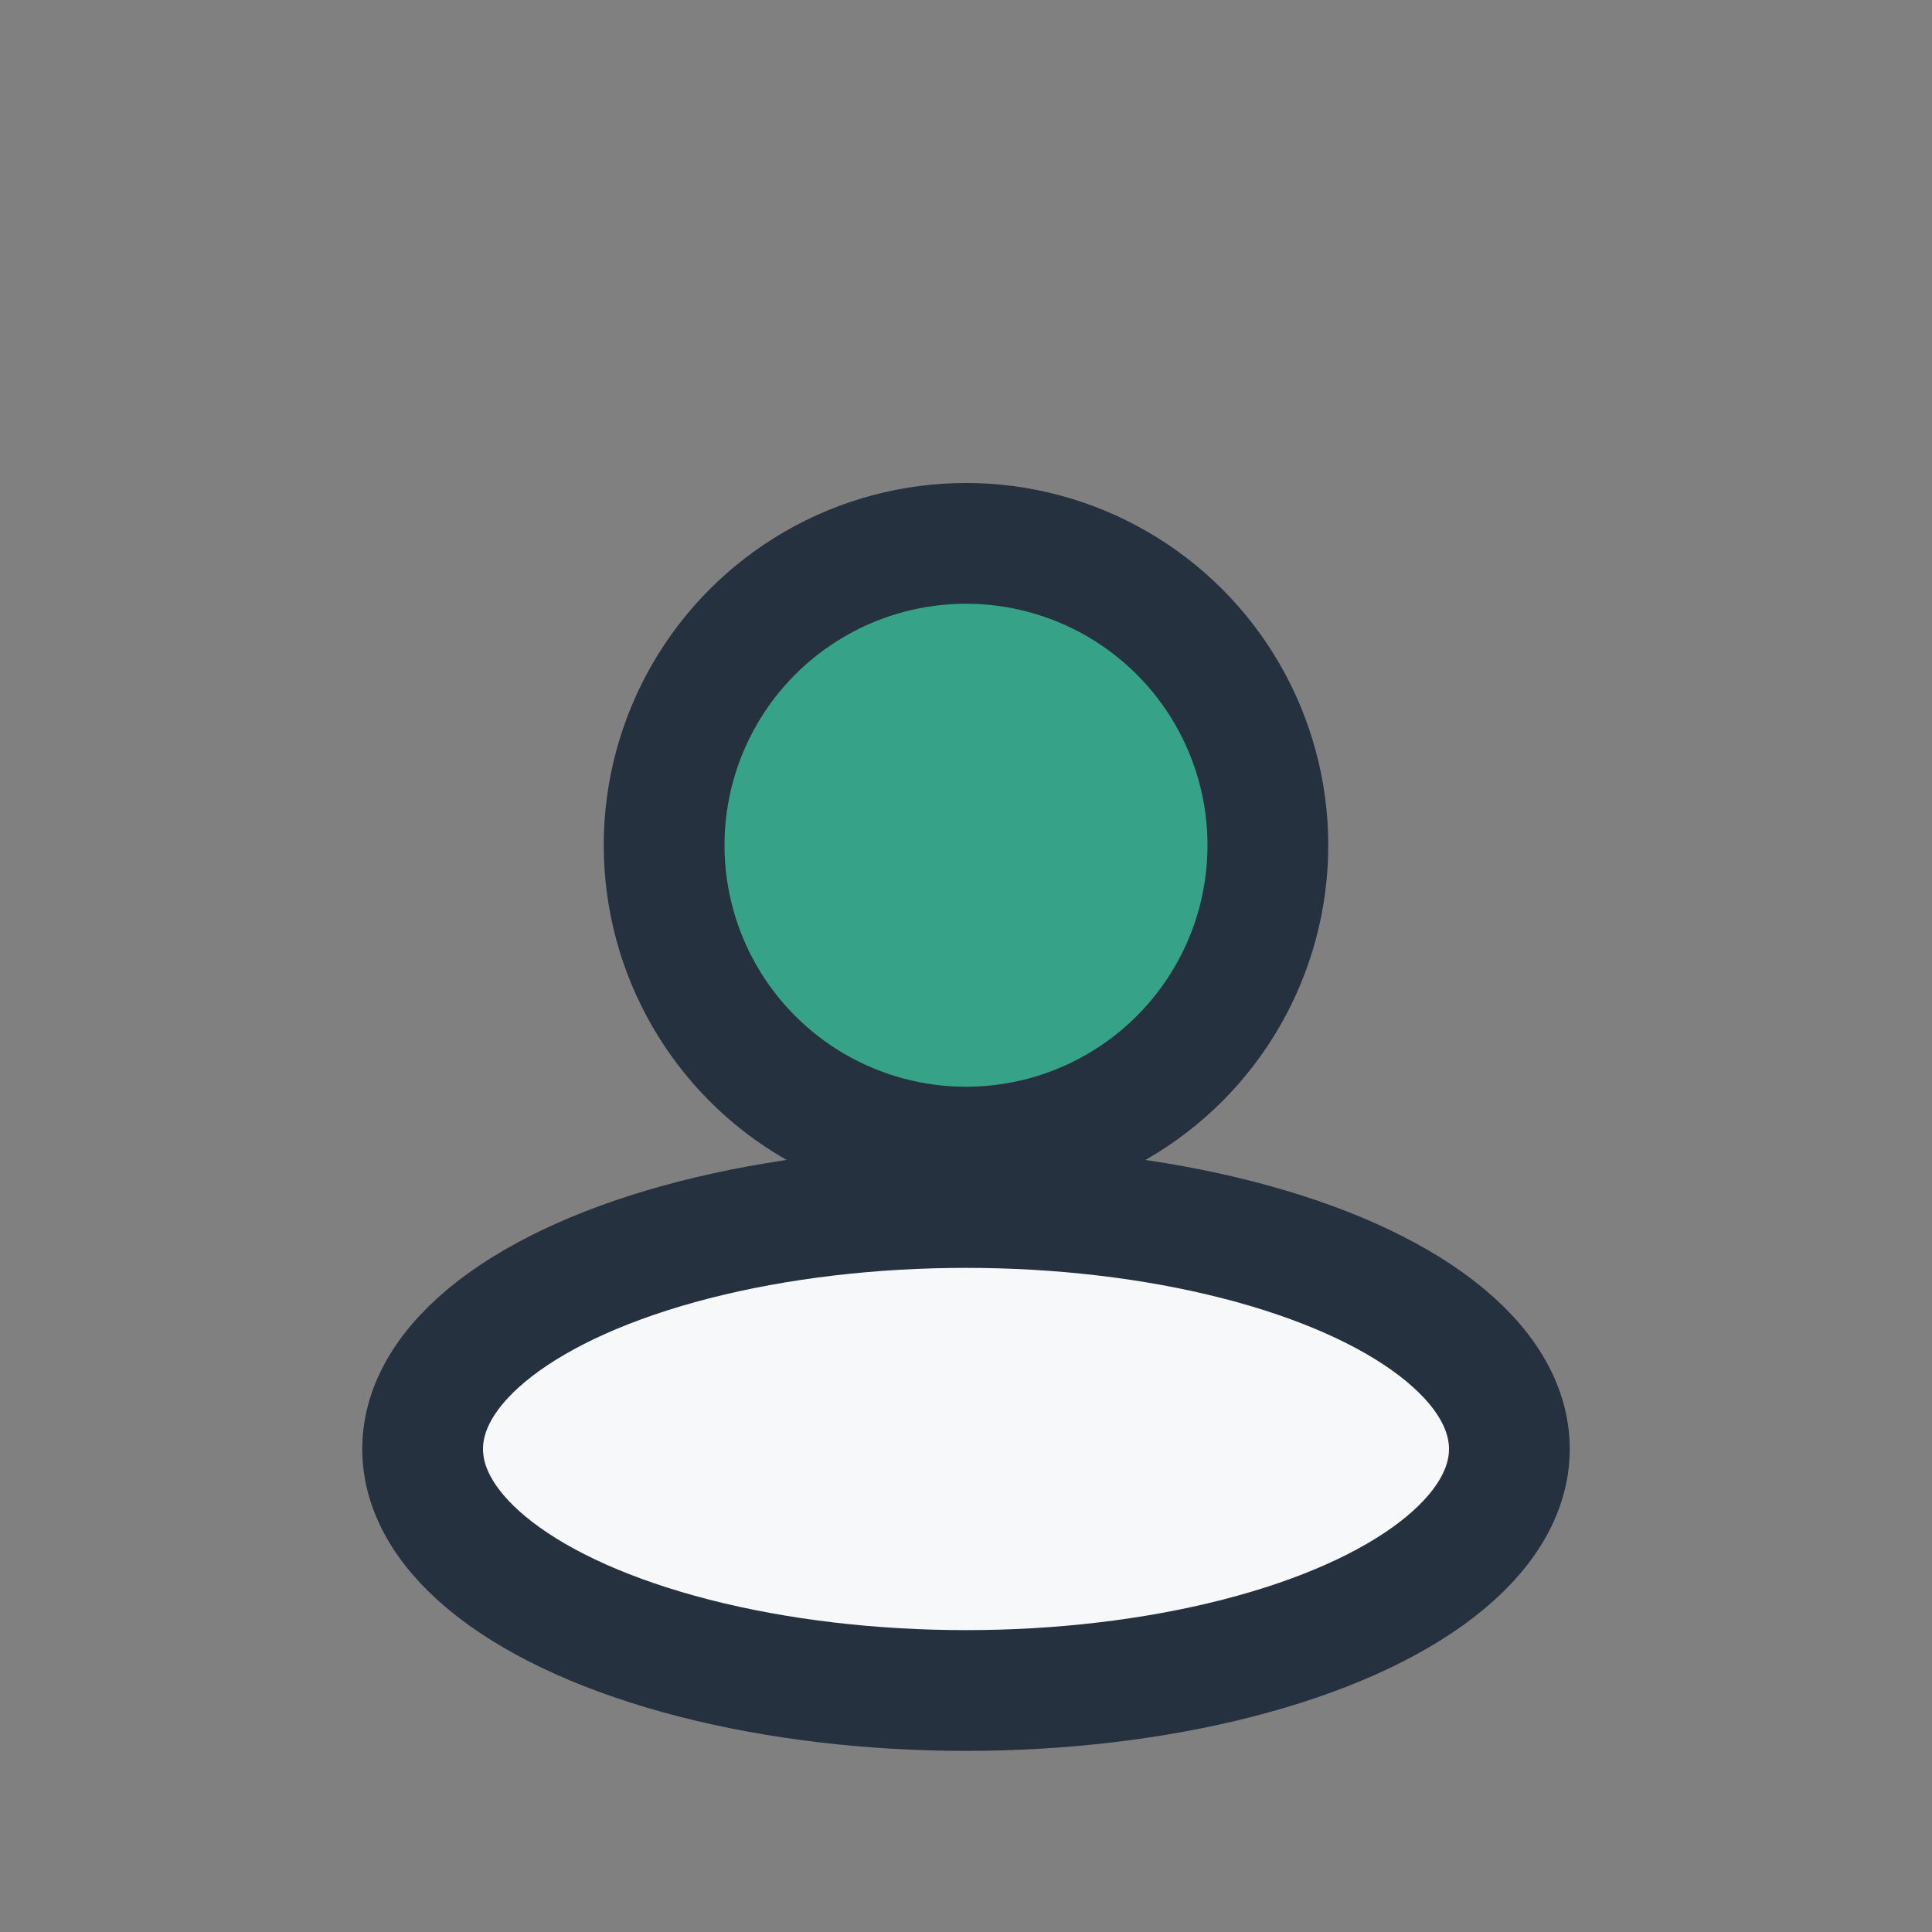 <?xml version="1.0" encoding="UTF-8"?>
<svg xmlns="http://www.w3.org/2000/svg" width="32" height="32" viewBox="0 0 32 32"><rect x="0" y="0" width="32" height="32" fill="#808080" stroke="none"/><circle cx="16" cy="14" r="5" fill="#36A288" stroke="#25313F" stroke-width="2"/><ellipse cx="16" cy="24" rx="9" ry="4" fill="#F6F8FA" stroke="#25313F" stroke-width="2"/></svg>